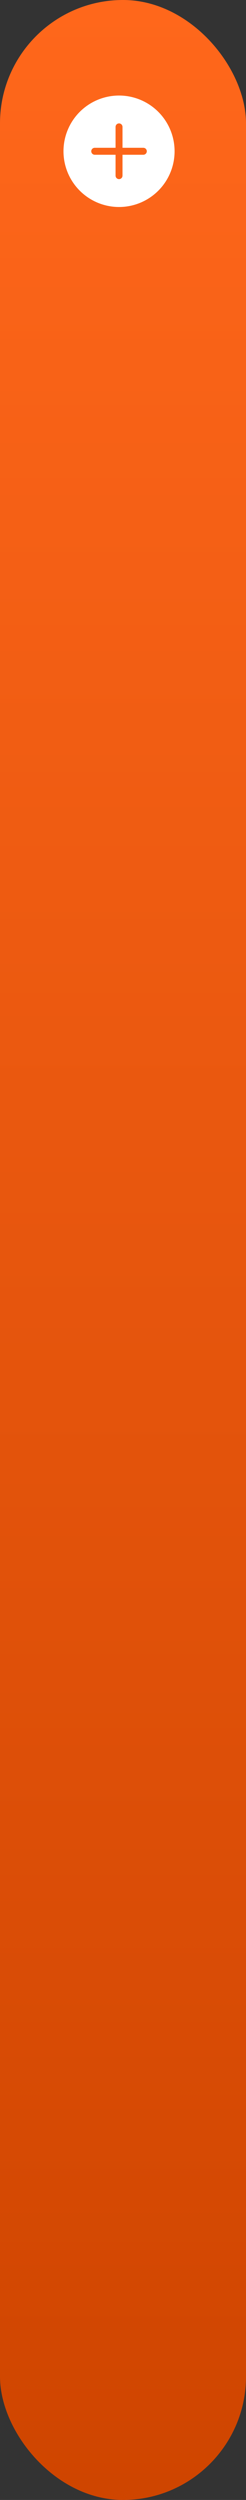 <svg xmlns="http://www.w3.org/2000/svg" width="31px" height="314px" viewBox="0 0 31 314" fill="none" aria-hidden="true">
<rect x="0" y="0" width="31" height="314" fill="#333333" stroke="none"/>
<rect width="31" height="314" rx="15.5" fill="url(#paint0_linear_1248_5276731e66243be3)"/>
<path d="M22 19C22 20.857 21.262 22.637 19.95 23.95C18.637 25.262 16.857 26 15 26C13.143 26 11.363 25.262 10.05 23.95C8.738 22.637 8 20.857 8 19C8 17.143 8.738 15.363 10.05 14.05C11.363 12.738 13.143 12 15 12C16.857 12 18.637 12.738 19.95 14.05C21.262 15.363 22 17.143 22 19ZM15.438 15.938C15.438 15.822 15.391 15.71 15.309 15.628C15.227 15.546 15.116 15.5 15 15.5C14.884 15.5 14.773 15.546 14.691 15.628C14.609 15.71 14.562 15.822 14.562 15.938V18.562H11.938C11.822 18.562 11.71 18.609 11.628 18.691C11.546 18.773 11.5 18.884 11.5 19C11.5 19.116 11.546 19.227 11.628 19.309C11.71 19.391 11.822 19.438 11.938 19.438H14.562V22.062C14.562 22.178 14.609 22.29 14.691 22.372C14.773 22.454 14.884 22.5 15 22.5C15.116 22.5 15.227 22.454 15.309 22.372C15.391 22.29 15.438 22.178 15.438 22.062V19.438H18.062C18.178 19.438 18.29 19.391 18.372 19.309C18.454 19.227 18.5 19.116 18.5 19C18.5 18.884 18.454 18.773 18.372 18.691C18.29 18.609 18.178 18.562 18.062 18.562H15.438V15.938Z" fill="white"/>
<defs><linearGradient class="cerosgradient" data-cerosgradient="true" id="CerosGradient_id44a59ed2d" gradientUnits="userSpaceOnUse" x1="50%" y1="100%" x2="50%" y2="0%"><stop offset="0%" stop-color="#d1d1d1"/><stop offset="100%" stop-color="#d1d1d1"/></linearGradient>
<linearGradient id="paint0_linear_1248_5276731e66243be3" x1="15.5" y1="0" x2="15.5" y2="314" gradientUnits="userSpaceOnUse">
<stop stop-color="#FF671B"/>
<stop offset="1" stop-color="#CF4500"/>
</linearGradient>
</defs>
</svg>
